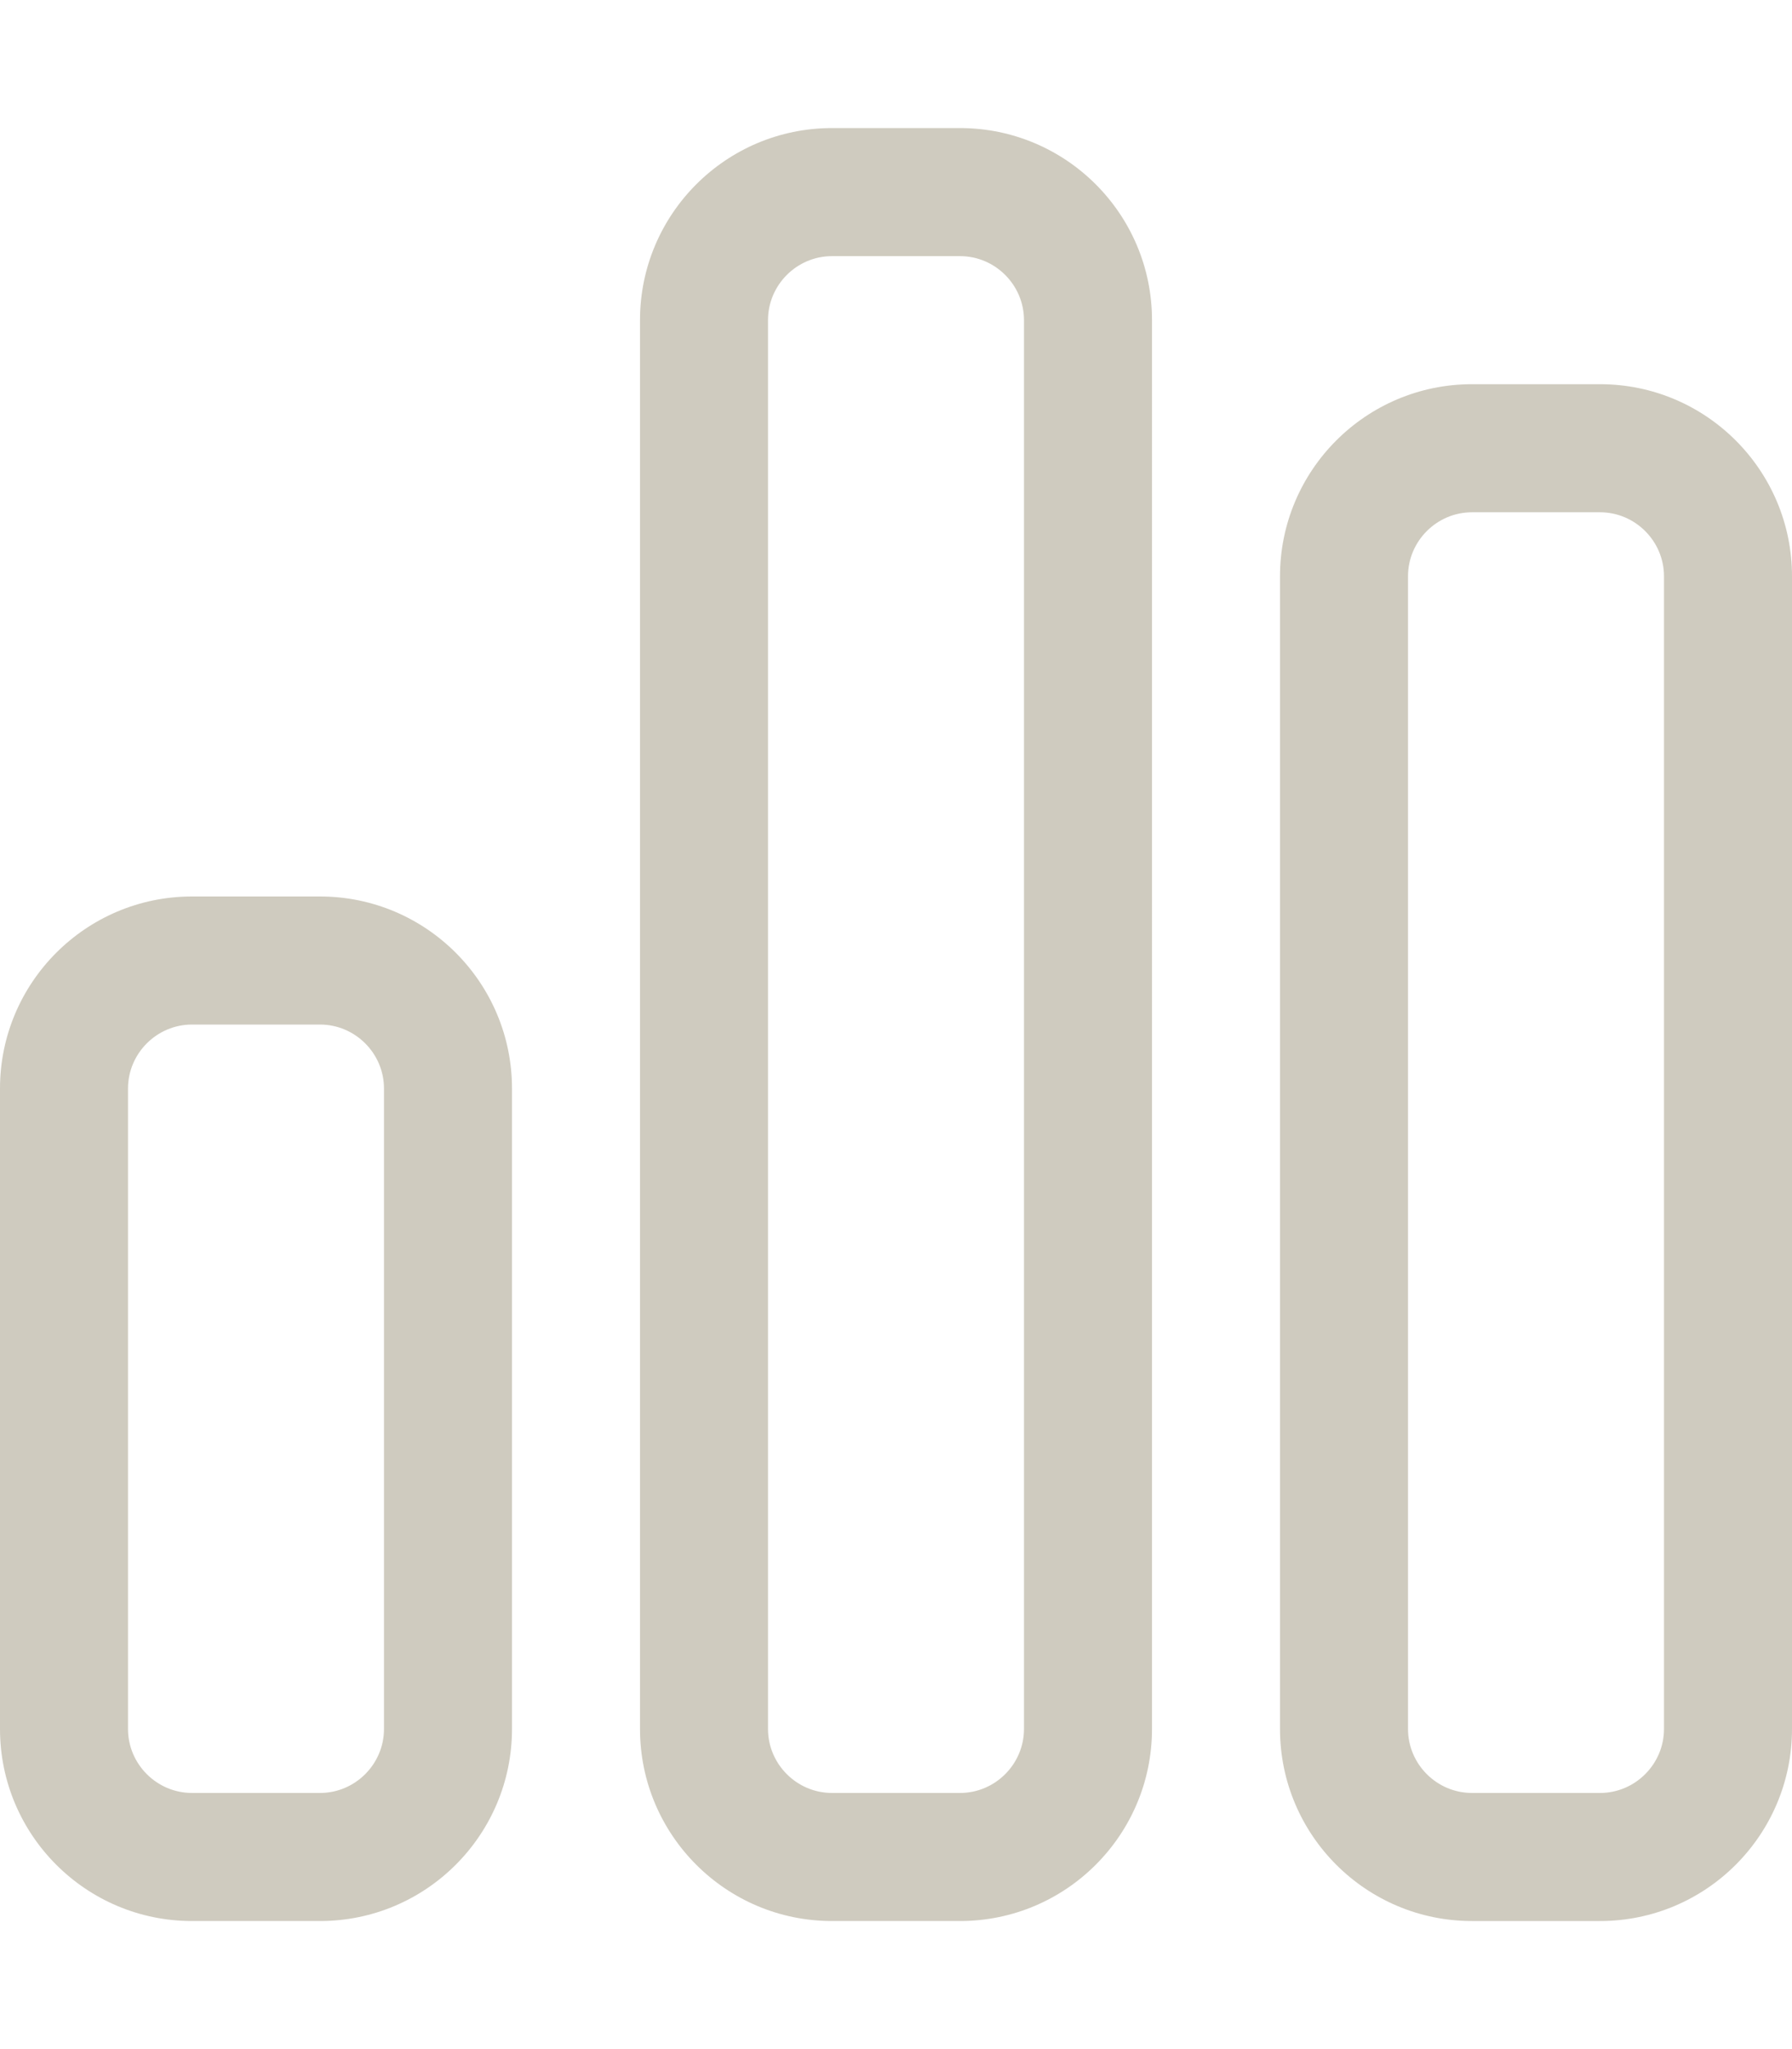 <?xml version="1.0" encoding="UTF-8"?>
<svg xmlns="http://www.w3.org/2000/svg" version="1.1" viewBox="0 0 448 512">
  <!-- Generator: Adobe Illustrator 29.5.1, SVG Export Plug-In . SVG Version: 2.1.0 Build 141)  -->
  <defs>
    <style>
      .st0 {
        fill: #cfcbbf;
      }
    </style>
  </defs>
  <g id="Layer_1" focusable="false">
    <path class="st0" d="M240,64c8.8,0,16,7.2,16,16v352c0,8.8-7.2,16-16,16h-32c-8.8,0-16-7.2-16-16V80c0-8.8,7.2-16,16-16h32ZM208,32c-26.5,0-48,21.5-48,48v352c0,26.5,21.5,48,48,48h32c26.5,0,48-21.5,48-48V80c0-26.5-21.5-48-48-48h-32ZM80,256c8.8,0,16,7.2,16,16v160c0,8.8-7.2,16-16,16h-32c-8.8,0-16-7.2-16-16v-160c0-8.8,7.2-16,16-16h32ZM48,224c-26.5,0-48,21.5-48,48v160c0,26.5,21.5,48,48,48h32c26.5,0,48-21.5,48-48v-160c0-26.5-21.5-48-48-48h-32ZM368,128h32c8.8,0,16,7.2,16,16v288c0,8.8-7.2,16-16,16h-32c-8.8,0-16-7.2-16-16V144c0-8.8,7.2-16,16-16ZM320,144v288c0,26.5,21.5,48,48,48h32c26.5,0,48-21.5,48-48V144c0-26.5-21.5-48-48-48h-32c-26.5,0-48,21.5-48,48Z"/>
  </g>
</svg>